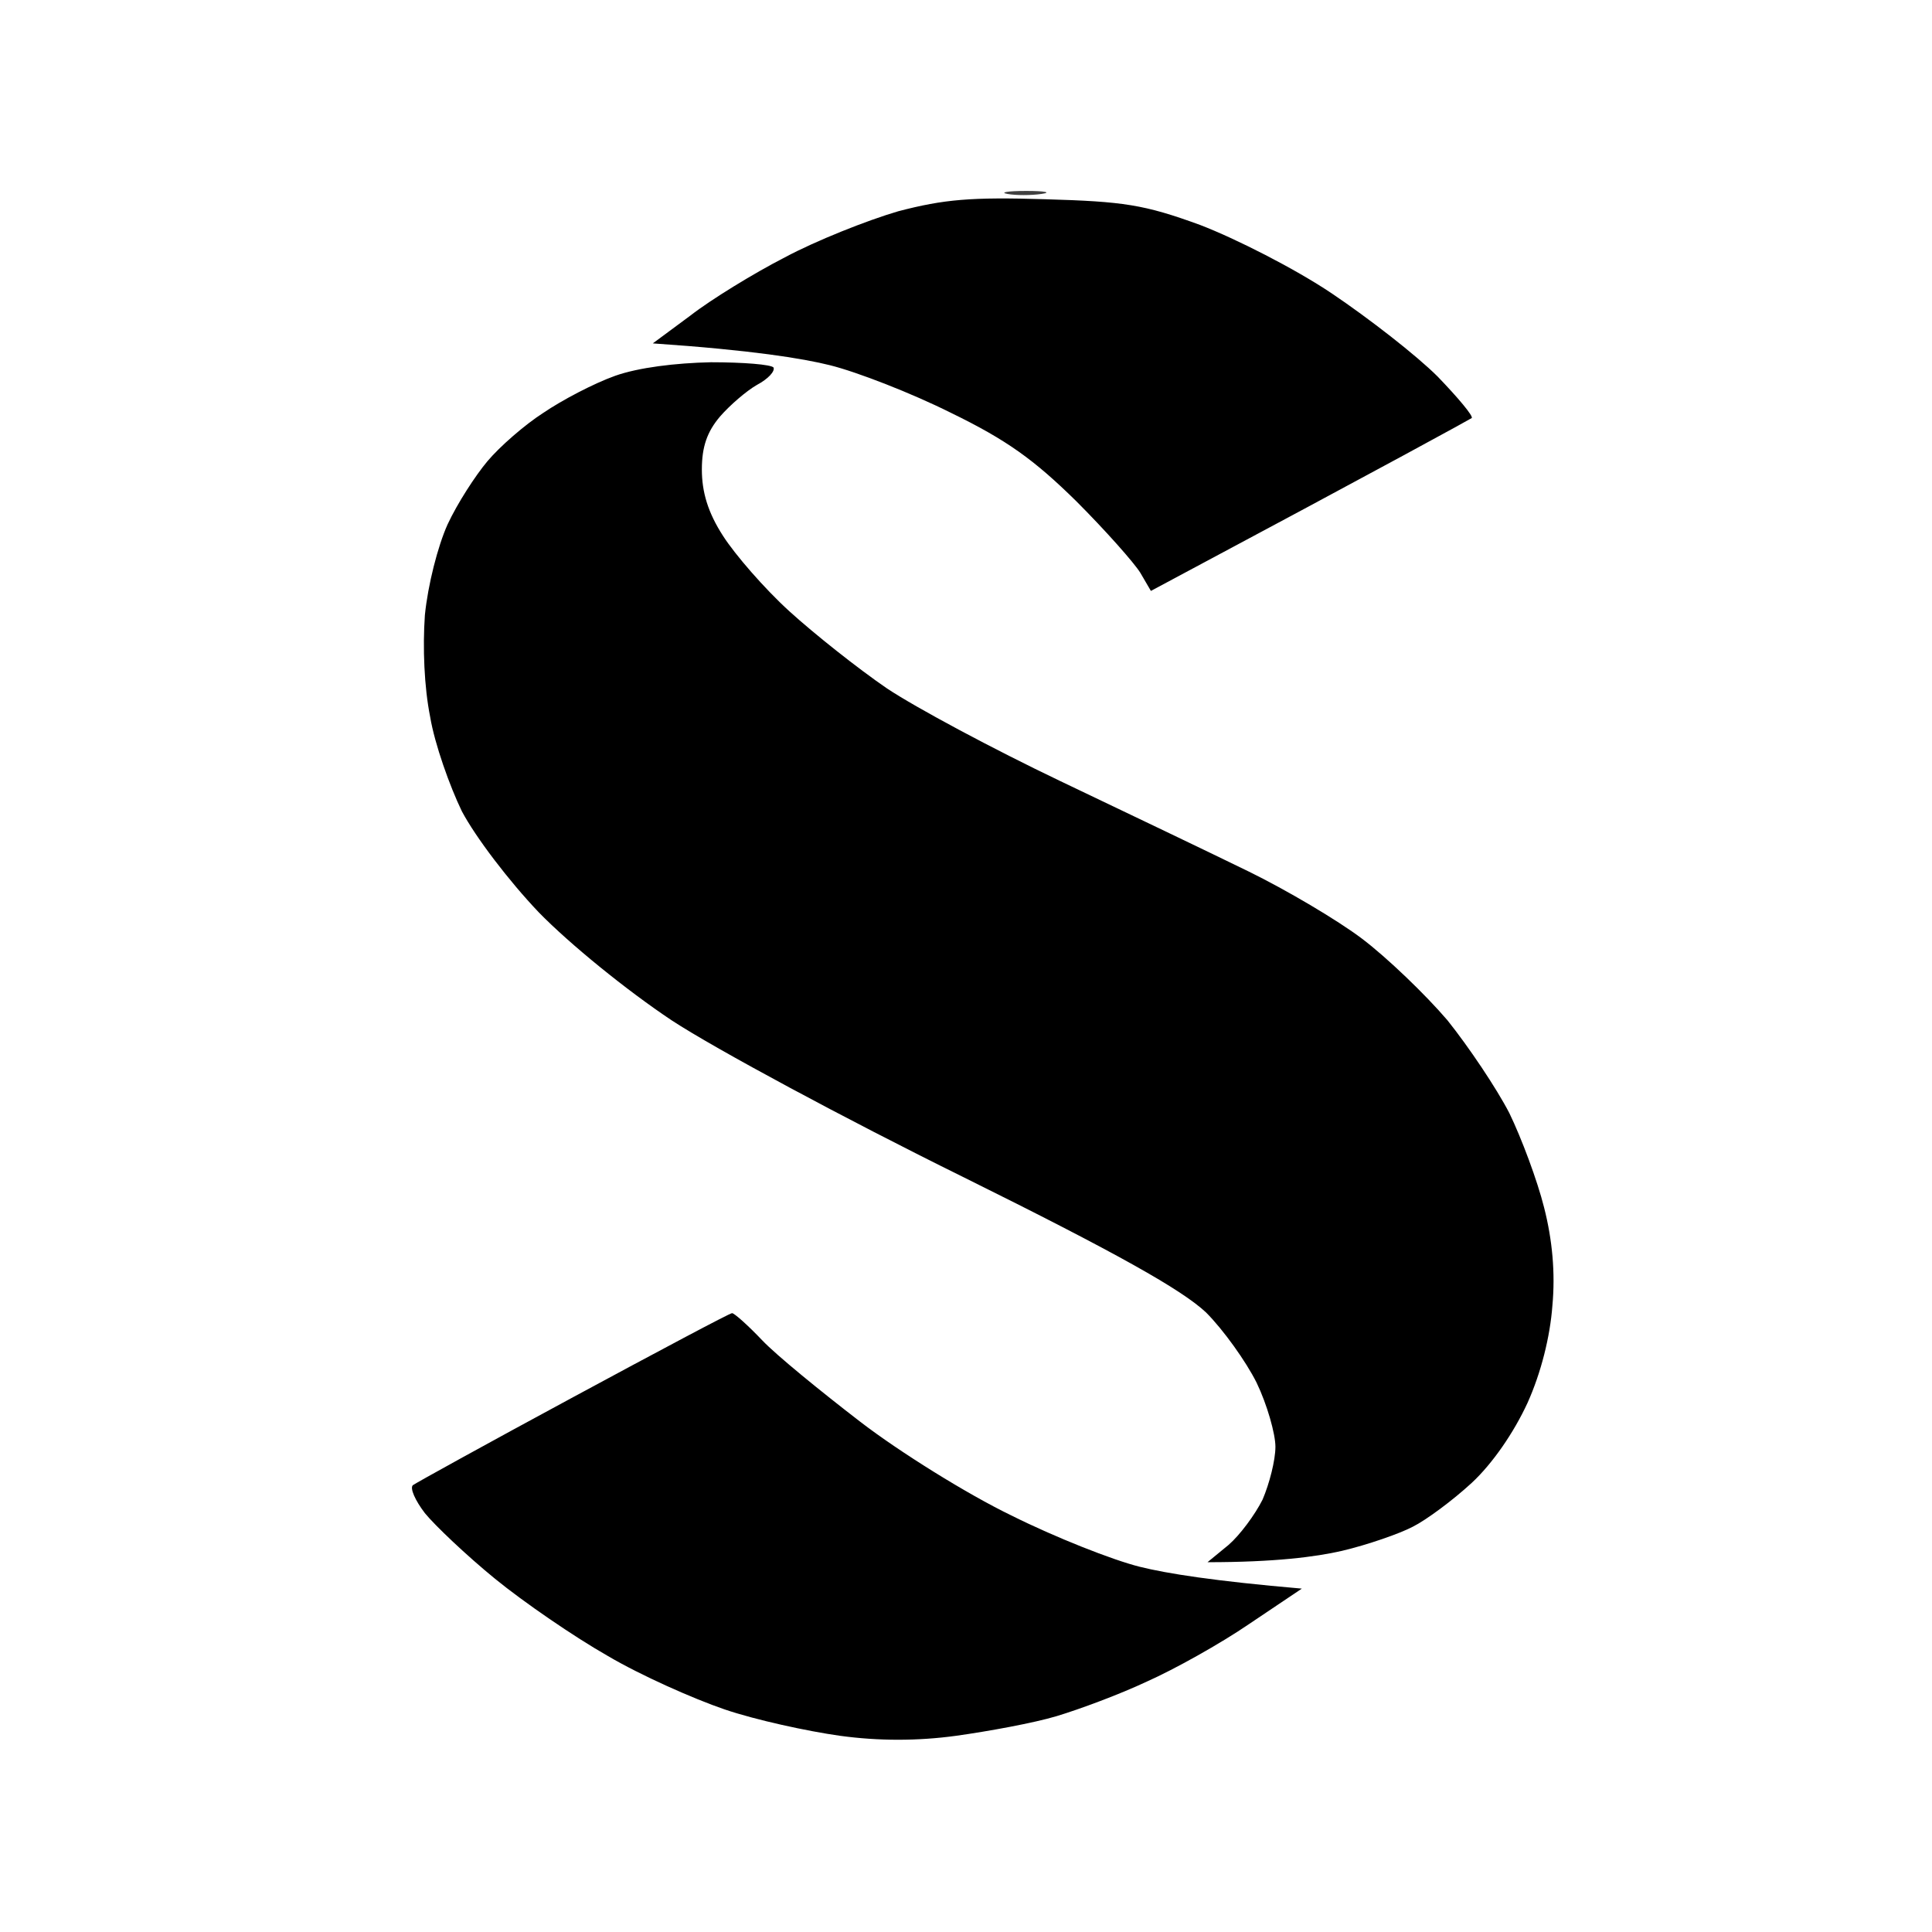 <?xml version="1.0" encoding="UTF-8"?>
<svg data-bbox="54.588 25.3 151.264 205.225" height="256" width="256" viewBox="0 0 256 256" xmlns="http://www.w3.org/2000/svg" data-type="shape">
    <g>
        <path d="M133.5 25.7c1.1.2 3.1.2 4.5 0s.5-.4-2-.4-3.6.2-2.5.4" opacity=".75"/>
        <path d="M119 28c-4.1 1.2-10.9 3.9-15 6.1-4.1 2.1-9.8 5.6-12.5 7.7l-5 3.7c13.2.9 19.9 2 23.5 2.9s10.8 3.7 16 6.3c7.4 3.6 11 6.2 16.6 11.7 3.9 3.9 7.7 8.2 8.5 9.5l1.4 2.4c32.6-17.4 42.2-22.7 42.5-22.9s-1.8-2.7-4.5-5.5c-2.8-2.8-9.1-7.7-14-11s-12.8-7.3-17.5-9.1c-7.4-2.7-10.1-3.1-20.5-3.4-9.8-.3-13.4 0-19.5 1.6M81.5 49.8c-2.8 1-7 3.2-9.5 4.9-2.5 1.6-5.8 4.5-7.4 6.4s-4 5.6-5.3 8.4c-1.3 2.9-2.6 8-3 12-.3 4.3-.1 9.5.7 13.5.6 3.6 2.6 9.2 4.2 12.5 1.8 3.4 6.2 9.2 10.2 13.4 4.1 4.2 11.6 10.3 17.6 14.3 5.8 3.8 23.1 13.1 38.5 20.7 20.6 10.2 29.1 15 32.3 18 2.3 2.3 5.3 6.5 6.7 9.3 1.4 2.9 2.5 6.8 2.5 8.5 0 1.8-.8 4.9-1.7 7-1 2-3 4.7-4.5 6L160 207c8.9 0 14.3-.7 17.8-1.5 3.4-.8 7.7-2.3 9.4-3.2 1.8-.9 5.3-3.5 7.8-5.8 2.8-2.6 5.6-6.7 7.4-10.6 1.8-4 3-8.8 3.3-12.9.4-4.3 0-8.7-1.1-13-.9-3.6-3-9.2-4.6-12.5-1.7-3.3-5.4-8.8-8.2-12.3-2.9-3.4-8-8.3-11.3-10.8s-10.1-6.5-15-8.9-16.2-7.8-25-12-19.1-9.7-23-12.3c-3.8-2.6-9.6-7.2-12.9-10.2s-7.2-7.5-8.8-10c-2-3.1-2.8-5.8-2.8-8.8s.7-5 2.4-7c1.3-1.5 3.5-3.4 4.9-4.2 1.5-.8 2.4-1.8 2.2-2.3-.3-.4-4-.7-8.3-.7-4.7.1-9.6.7-12.7 1.8M76 185.1c-11.3 6.1-20.9 11.4-21.3 11.7-.4.4.3 2 1.6 3.7 1.3 1.6 5.5 5.6 9.3 8.7s10.5 7.7 14.9 10.2c4.4 2.6 11.4 5.7 15.5 7.1s11 2.9 15.3 3.5c5.1.7 10.3.7 15.4 0 4.3-.6 10.3-1.7 13.3-2.6s8.4-2.9 12-4.6c3.6-1.6 9.7-5 13.5-7.6l7-4.7c-11.6-1-17.9-2-21.5-2.9s-11.2-3.9-17-6.8c-5.8-2.8-14.8-8.4-20-12.4s-11.1-8.8-13-10.8-3.7-3.6-4-3.6-9.7 5-21 11.1"/>
    </g>
</svg>
